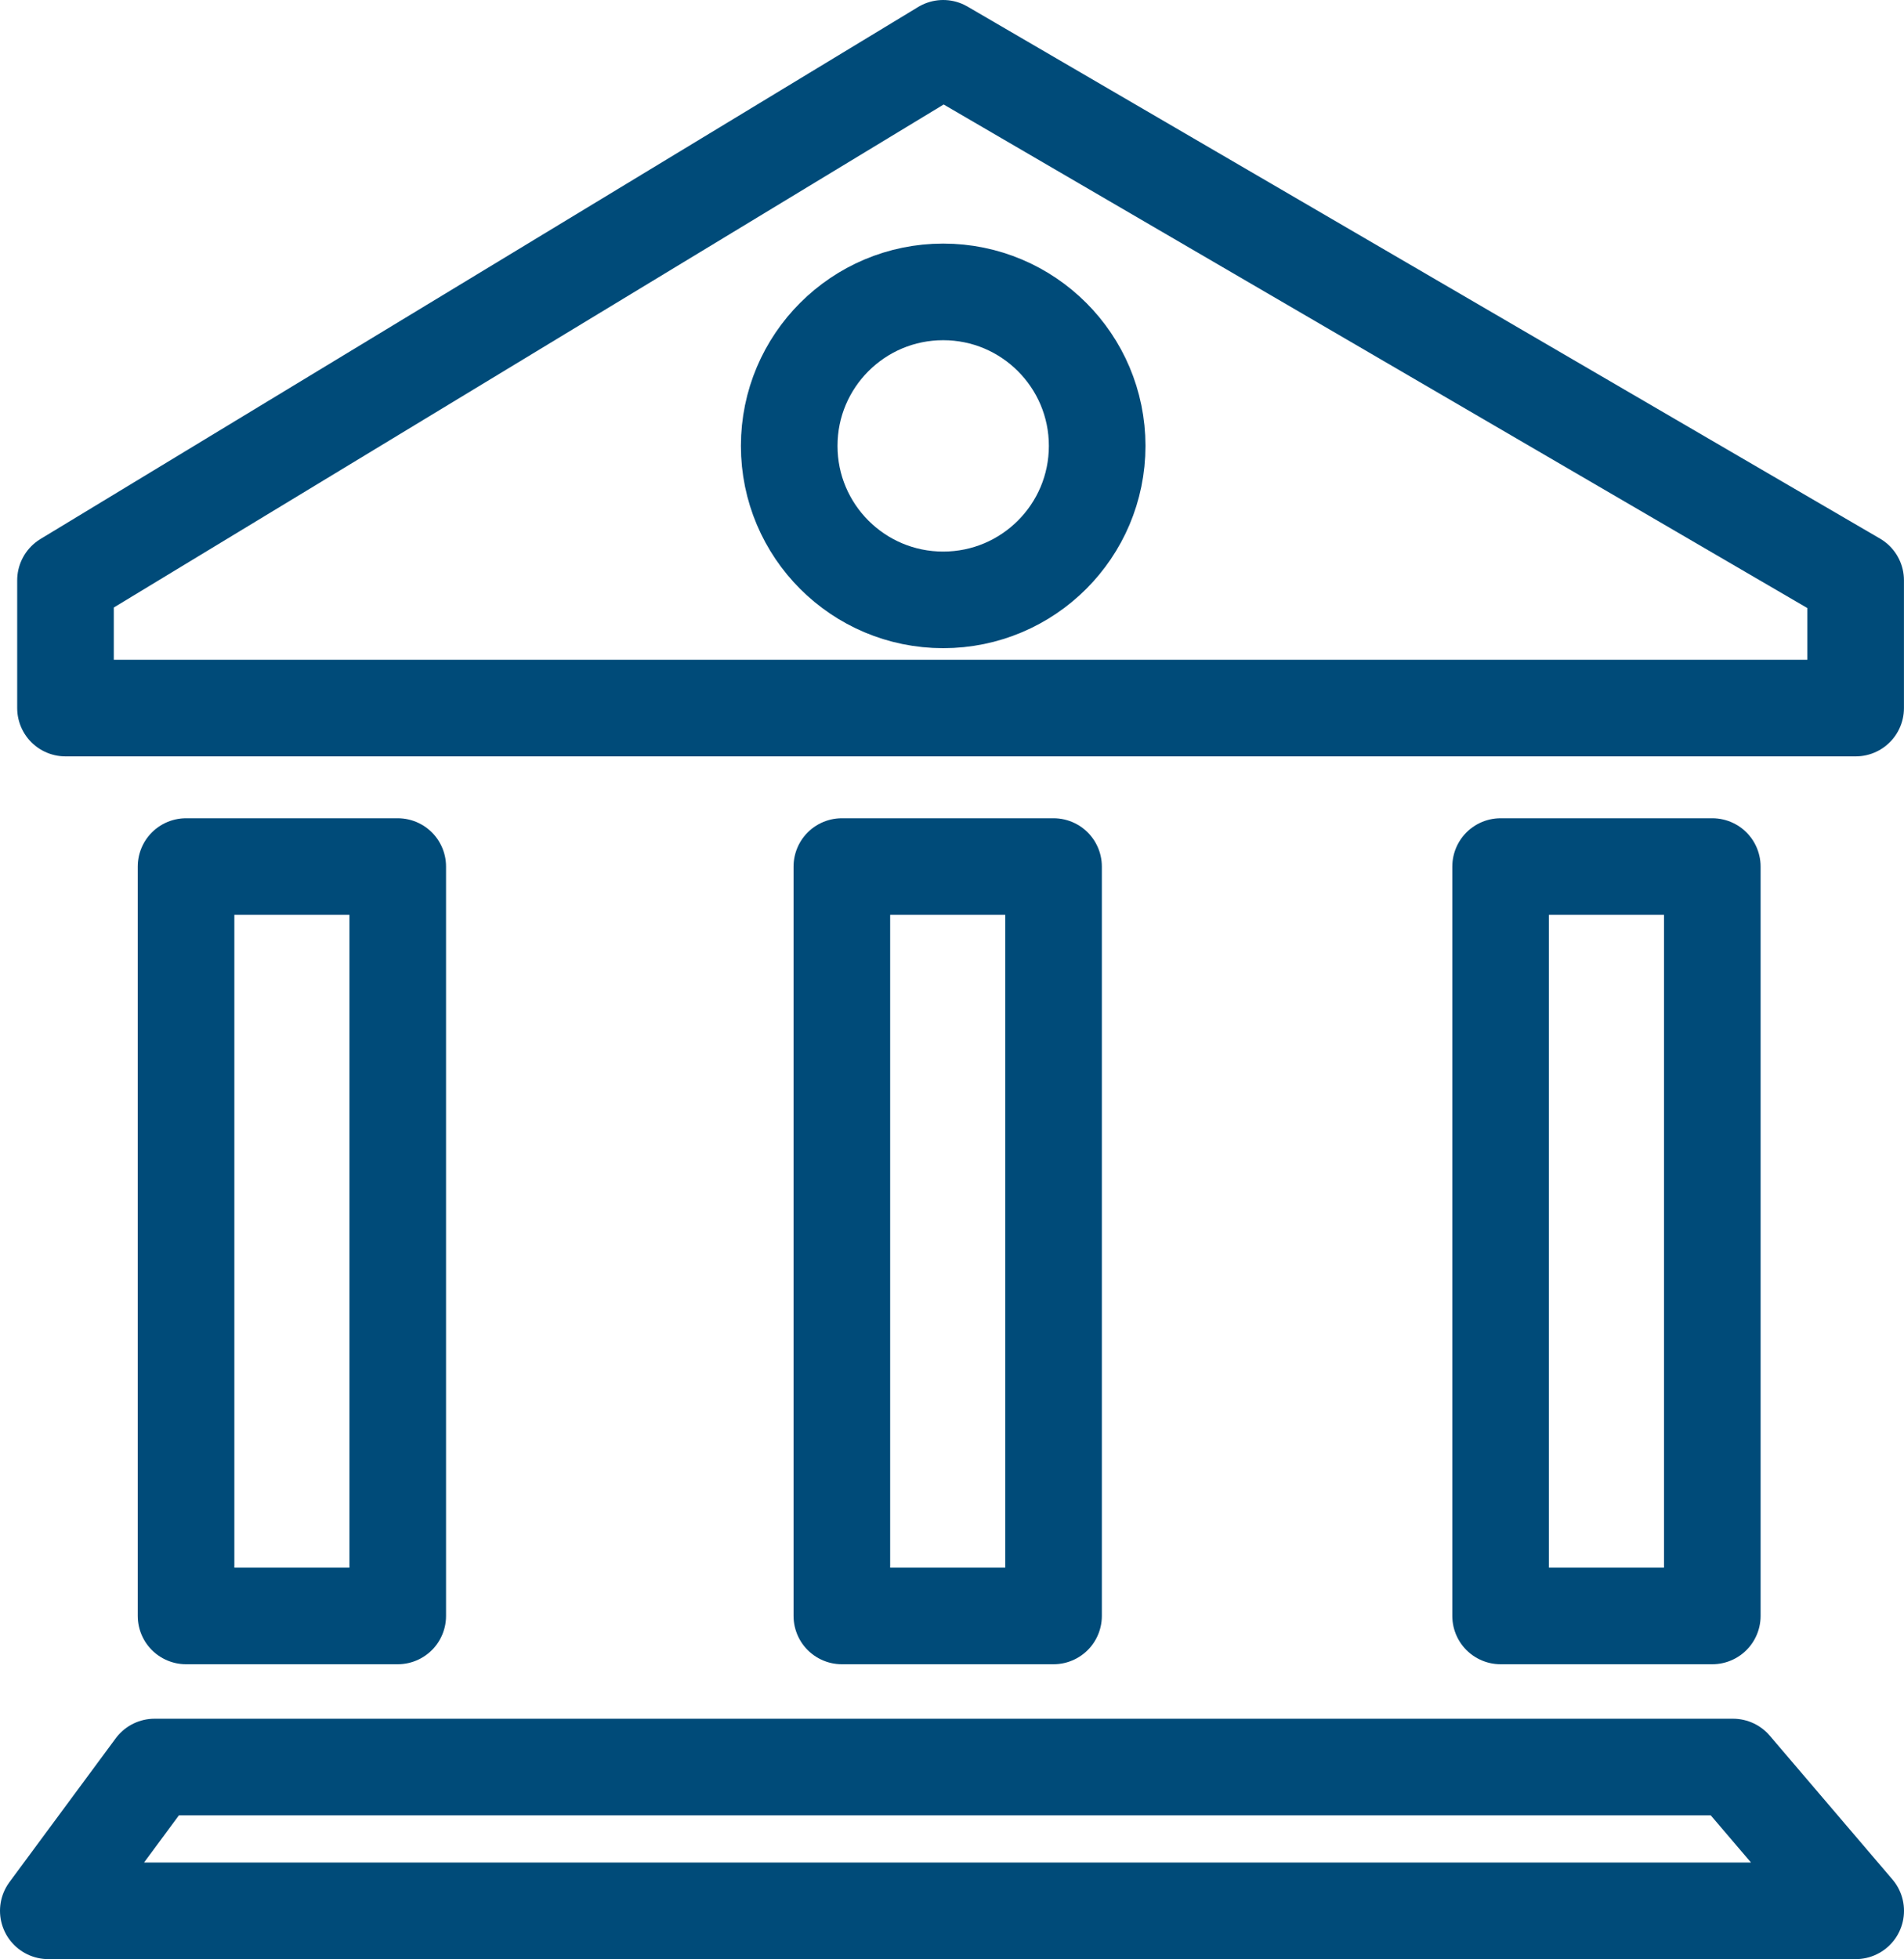 <svg xmlns="http://www.w3.org/2000/svg" width="39.421" height="40.559" viewBox="0 0 39.421 40.559">
  <g id="gov-01" transform="translate(-6.33 -2.63)">
    <rect id="Rectangle_892" data-name="Rectangle 892" width="4.383" height="15.514" transform="translate(10.182 20.57)" fill="none" stroke="#004B79" stroke-linecap="round" stroke-linejoin="round" stroke-miterlimit="10" stroke-width="2"/>
    <rect id="Rectangle_893" data-name="Rectangle 893" width="4.383" height="15.514" transform="translate(23.76 20.57)" fill="none" stroke="#004B79" stroke-linecap="round" stroke-linejoin="round" stroke-miterlimit="10" stroke-width="2"/>
    <rect id="Rectangle_894" data-name="Rectangle 894" width="4.383" height="15.514" transform="translate(37.399 20.57)" fill="none" stroke="#004B79" stroke-linecap="round" stroke-linejoin="round" stroke-miterlimit="10" stroke-width="2"/>
    <path id="Path_242" data-name="Path 242" d="M8.21,14.644,26.382,3.63,45.274,14.644v2.645H8.21Z" transform="translate(-0.524)" fill="none" stroke="#004B79" stroke-linecap="round" stroke-linejoin="round" stroke-miterlimit="10" stroke-width="2"/>
    <path id="Path_243" data-name="Path 243" d="M44.751,94.447H7.33l2.2-2.977H42.211Z" transform="translate(0 -52.258)" fill="none" stroke="#004B79" stroke-linecap="round" stroke-linejoin="round" stroke-miterlimit="10" stroke-width="2"/>
    <circle id="Ellipse_62" data-name="Ellipse 62" cx="3.188" cy="3.188" r="3.188" transform="translate(22.67 8.673)" fill="none" stroke="#004B79" stroke-linecap="round" stroke-linejoin="round" stroke-miterlimit="10" stroke-width="2"/>
  </g>
</svg>
